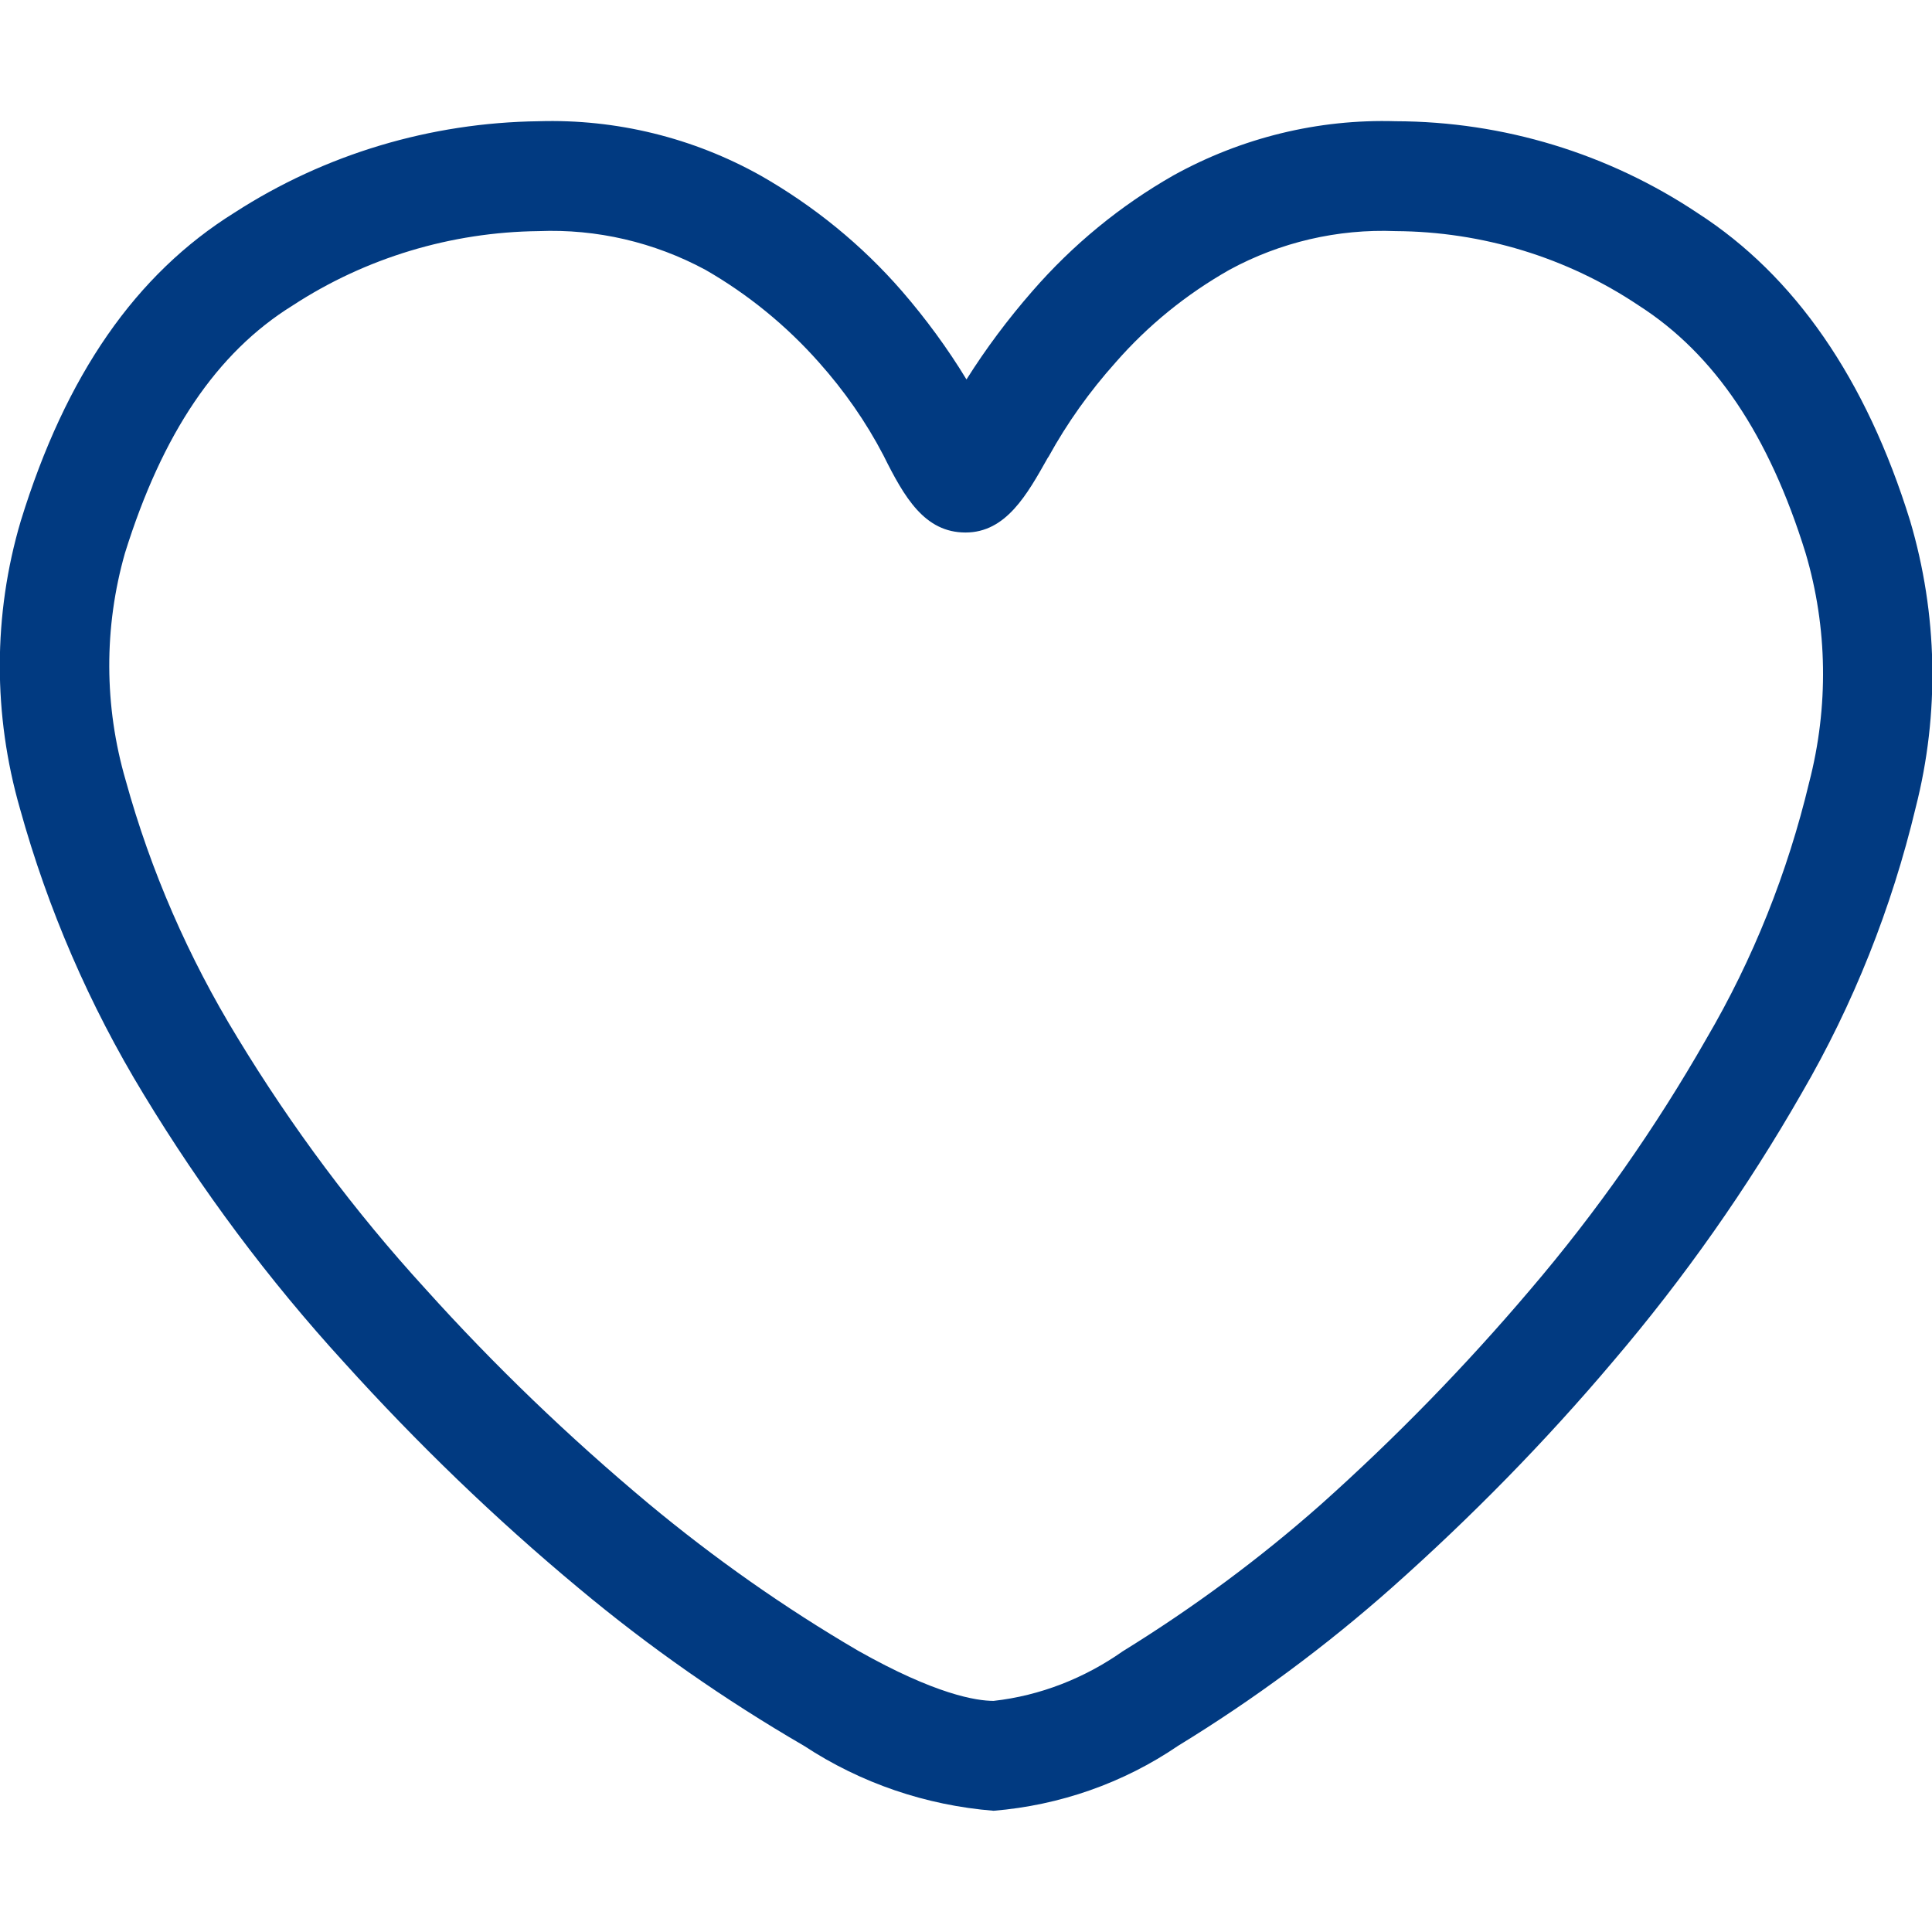 <?xml version="1.0" encoding="UTF-8"?>
<svg xmlns="http://www.w3.org/2000/svg" xmlns:xlink="http://www.w3.org/1999/xlink" width="32px" height="32px" viewBox="0 0 32 28" version="1.1">
<g id="surface1">
<path style=" stroke:none;fill-rule:evenodd;fill:rgb(0.392%,22.745%,50.588%);fill-opacity:1;" d="M 16.457 27.992 C 15.336 27.902 14.258 27.535 13.32 26.918 C 12.008 26.156 10.758 25.285 9.59 24.309 C 8.203 23.156 6.906 21.902 5.699 20.566 C 4.449 19.199 3.34 17.711 2.379 16.125 C 1.48 14.648 0.793 13.059 0.332 11.398 C -0.117 9.84 -0.117 8.184 0.344 6.629 C 1.09 4.207 2.25 2.539 3.887 1.52 C 5.387 0.551 7.133 0.031 8.922 0.008 C 10.207 -0.031 11.48 0.281 12.602 0.91 C 13.484 1.414 14.273 2.055 14.941 2.824 C 15.336 3.281 15.695 3.77 16.008 4.285 C 16.332 3.77 16.699 3.281 17.098 2.824 C 17.766 2.055 18.555 1.406 19.441 0.902 C 20.566 0.281 21.832 -0.031 23.117 0.008 C 24.902 0.012 26.641 0.543 28.121 1.531 C 29.727 2.566 30.91 4.277 31.637 6.625 C 32.094 8.168 32.129 9.812 31.73 11.375 C 31.332 13.039 30.699 14.633 29.84 16.109 C 28.938 17.684 27.895 19.168 26.719 20.547 C 25.594 21.879 24.367 23.129 23.062 24.289 C 21.961 25.266 20.773 26.145 19.516 26.914 C 18.605 27.535 17.551 27.902 16.457 27.992 Z M 2.07 7.16 C 1.719 8.391 1.723 9.695 2.082 10.926 C 2.496 12.426 3.121 13.859 3.934 15.188 C 4.832 16.668 5.871 18.062 7.043 19.344 C 8.188 20.617 9.422 21.801 10.734 22.898 C 11.824 23.805 12.988 24.625 14.211 25.34 C 15.496 26.066 16.172 26.172 16.457 26.172 C 17.227 26.086 17.961 25.797 18.594 25.352 C 19.758 24.633 20.855 23.824 21.879 22.918 C 23.117 21.812 24.273 20.625 25.344 19.363 C 26.445 18.074 27.422 16.68 28.262 15.207 C 29.039 13.883 29.609 12.449 29.965 10.961 C 30.289 9.711 30.273 8.398 29.906 7.16 C 29.301 5.207 28.398 3.863 27.141 3.059 C 25.953 2.262 24.547 1.836 23.117 1.828 C 22.156 1.789 21.203 2.012 20.363 2.469 C 19.648 2.875 19.016 3.387 18.477 4.004 C 18.051 4.48 17.676 5.004 17.367 5.566 L 17.355 5.582 C 17.012 6.191 16.664 6.82 15.992 6.82 C 15.316 6.82 14.98 6.242 14.633 5.543 C 14.344 4.988 13.984 4.473 13.566 4.004 C 13.027 3.395 12.391 2.875 11.684 2.469 C 10.836 2.012 9.883 1.789 8.922 1.828 C 7.473 1.844 6.055 2.27 4.844 3.062 C 3.59 3.84 2.688 5.18 2.07 7.16 Z M 16.531 5.219 Z M 16.531 5.219 "/>
</g>
</svg>
